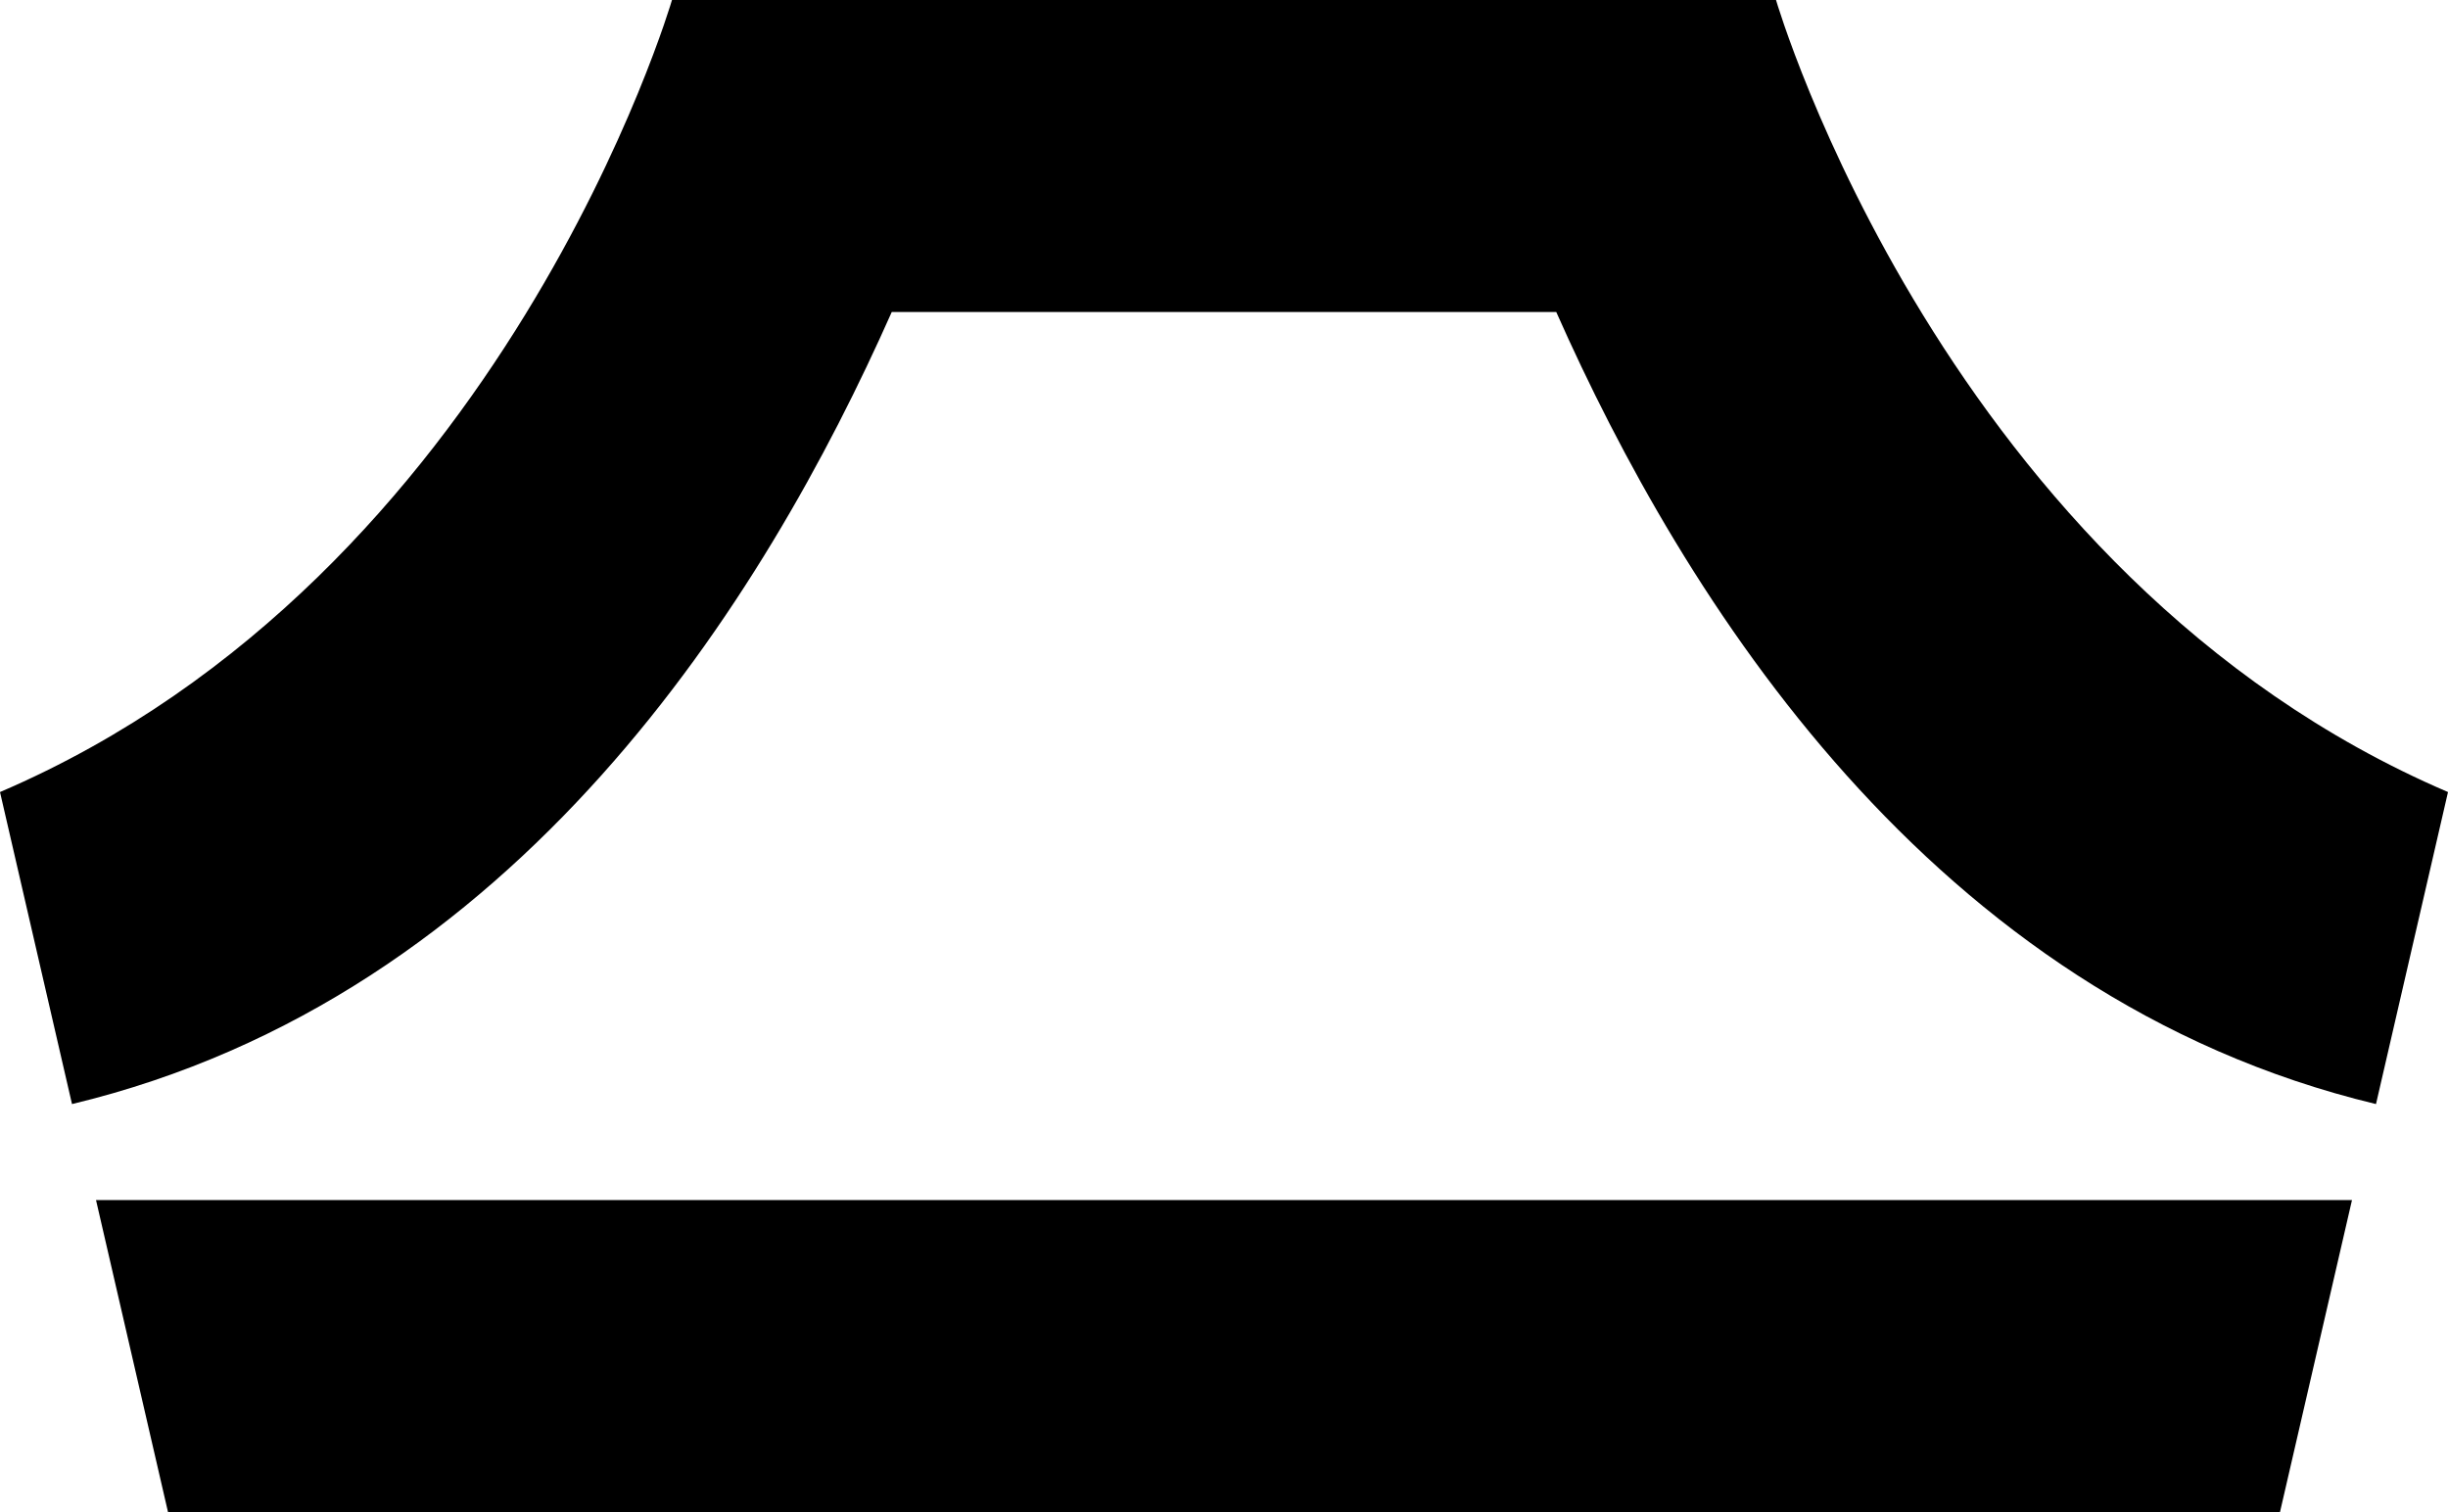 <?xml version="1.0" encoding="UTF-8" standalone="no"?>
<!DOCTYPE svg PUBLIC "-//W3C//DTD SVG 1.0//EN"
	"http://www.w3.org/TR/2001/REC-SVG-20010904/DTD/svg10.dtd"><svg
   xmlns:svg="http://www.w3.org/2000/svg"
   xmlns="http://www.w3.org/2000/svg"
   version="1.0"
   width="242.859"
   height="149.999"
   id="svg2740">
  <defs
     id="defs2742" />
  <g
     transform="translate(-287.142,-2445.577)"
     id="layer1">
    <path
       d="M 353.808,2445.577 C 353.808,2445.577 337.143,2502.72 287.142,2524.148 L 294.285,2555.1 C 338.514,2544.485 363.003,2504.936 375.609,2476.529 L 441.534,2476.529 C 454.137,2504.936 478.626,2544.485 522.858,2555.1 L 530.001,2524.148 C 480,2502.72 463.335,2445.577 463.335,2445.577 L 353.808,2445.577 z M 296.667,2564.624 L 303.81,2595.576 L 513.333,2595.576 L 520.476,2564.624 L 296.667,2564.624 z"
       id="rect3837"
       style="fill:#000000;fill-opacity:1;stroke:none;stroke-width:6;stroke-linecap:butt;stroke-linejoin:round;stroke-miterlimit:4;stroke-dasharray:none;stroke-dashoffset:3.6;stroke-opacity:1" />
  </g>
</svg>
